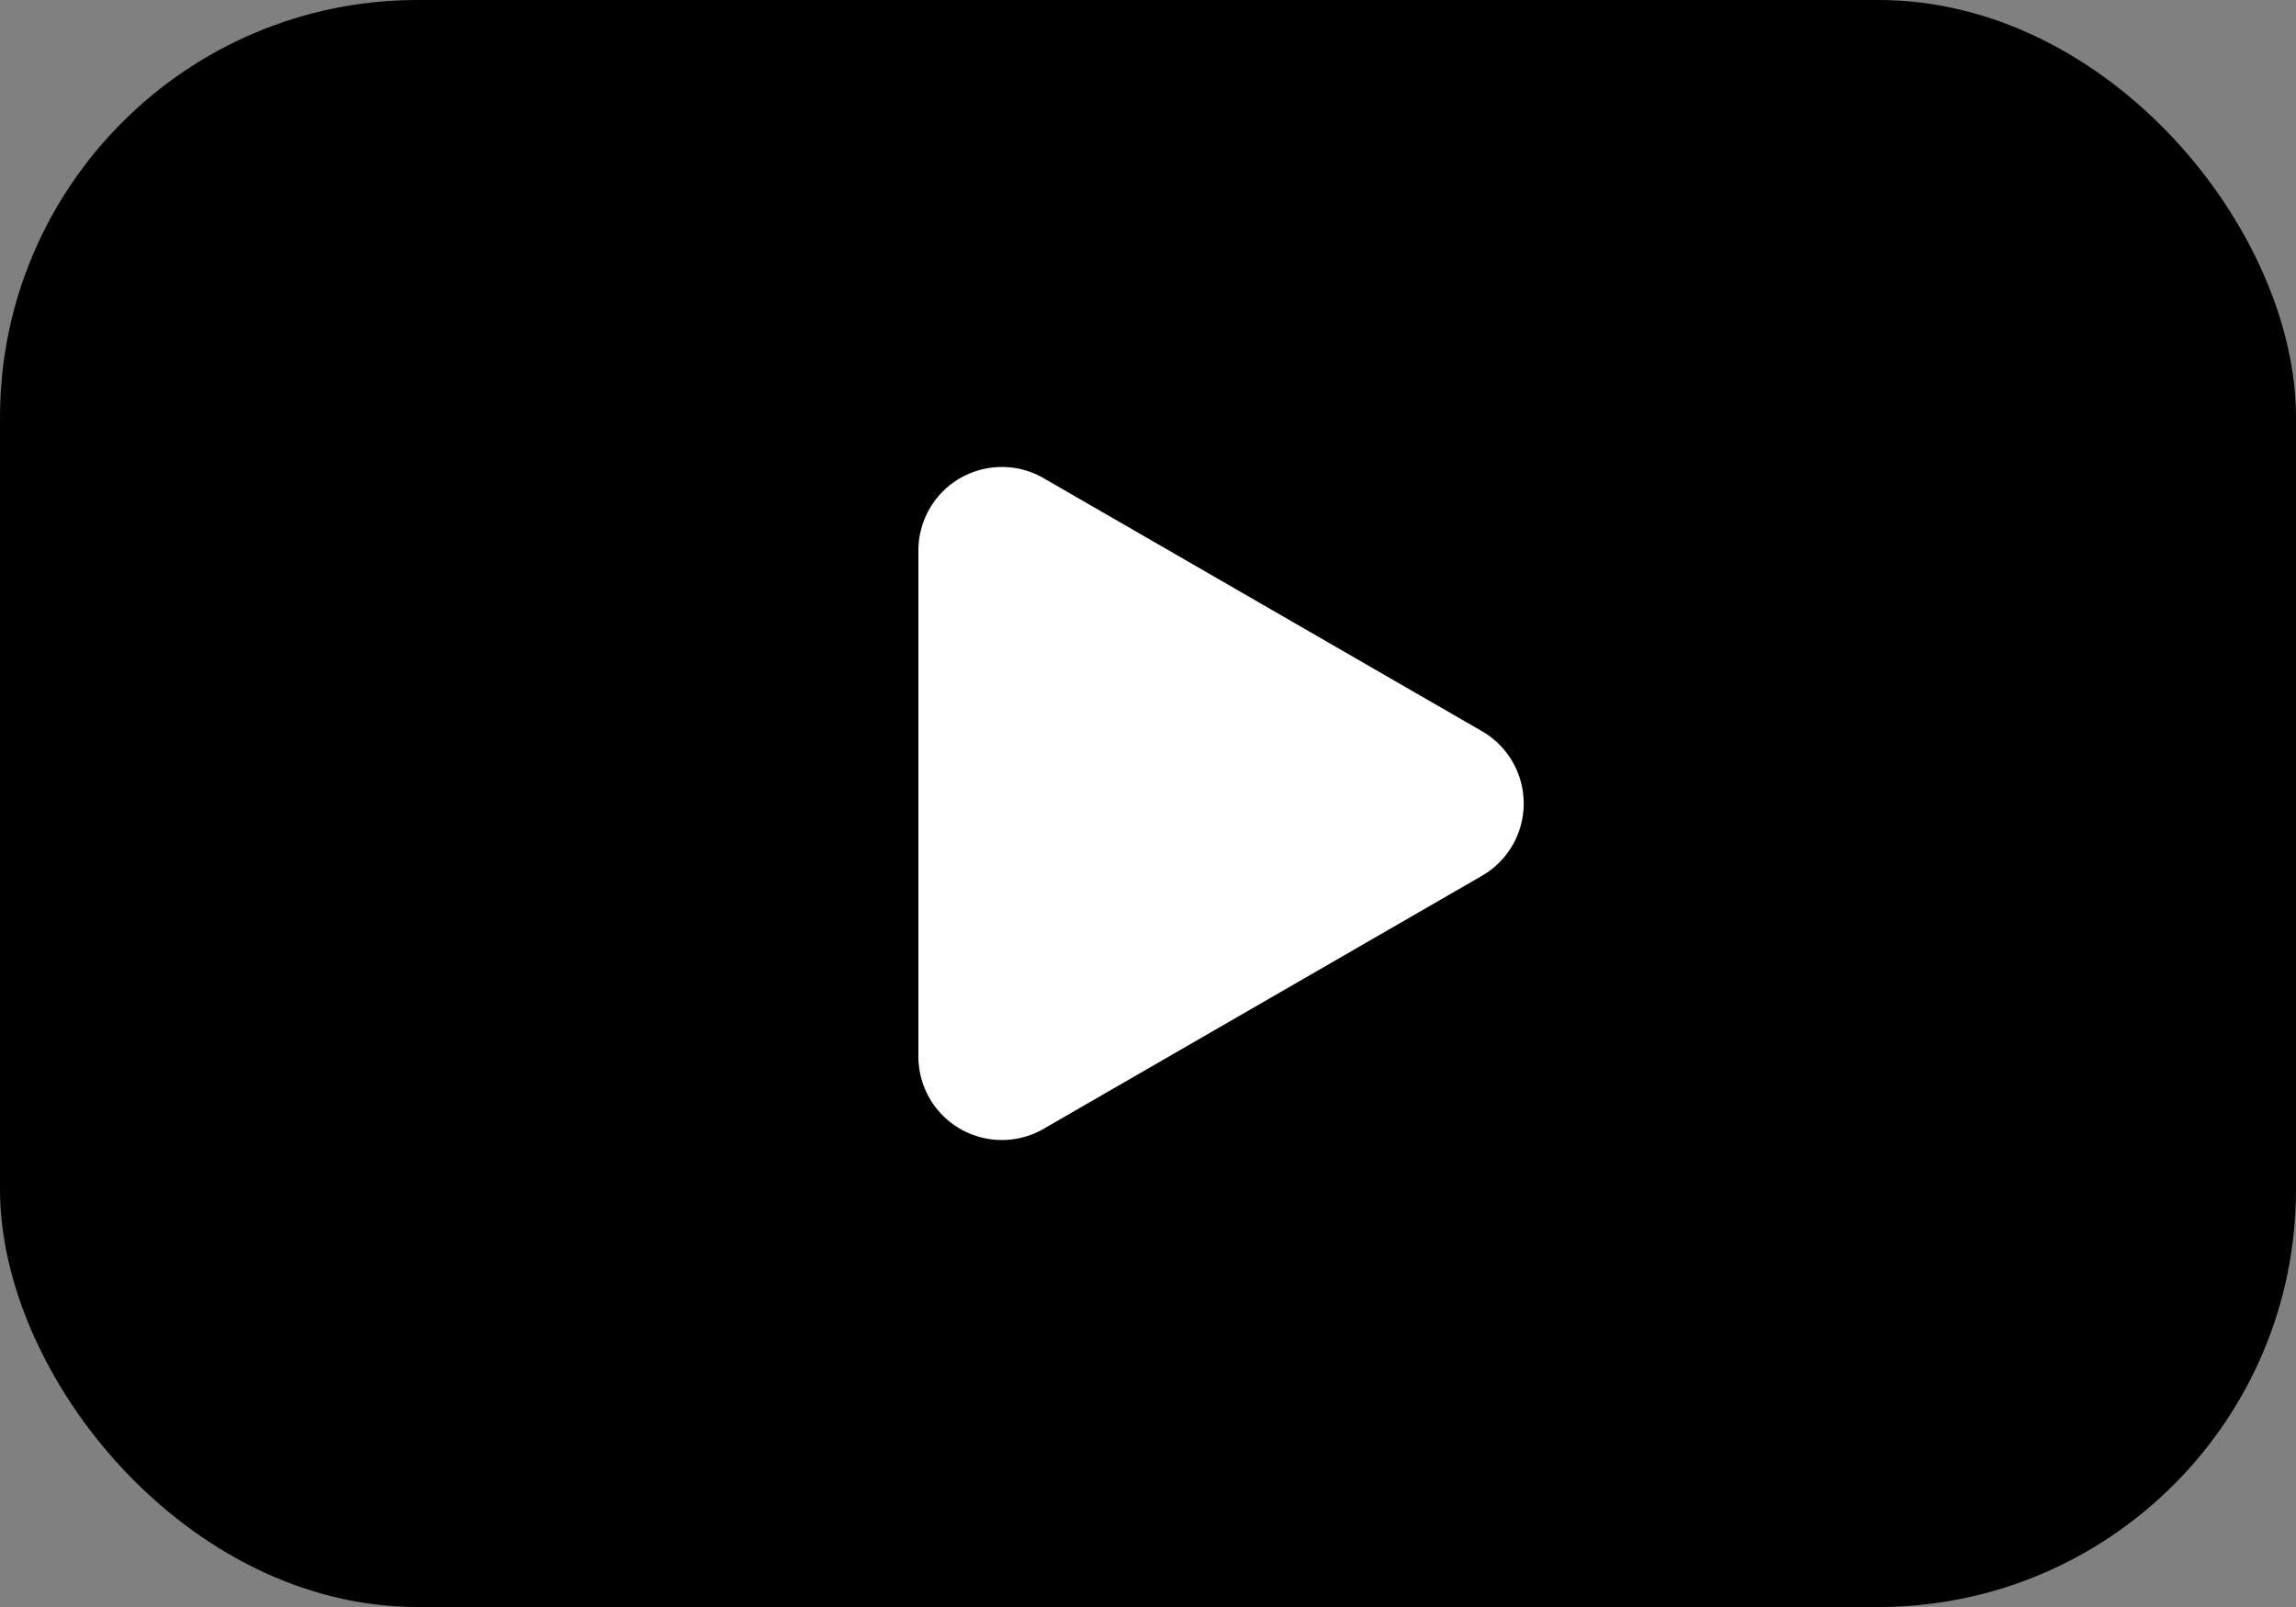 <svg xmlns="http://www.w3.org/2000/svg" width="55" height="38.5" viewBox="0 0 55 38.5"><rect x="0" y="0" width="55" height="38.5" fill="#808080" stroke="none"/><g transform="translate(-6041 -3718)"><rect width="55" height="38.5" rx="10" transform="translate(6041 3718)"/><path d="M118.5,640.518a2,2,0,0,1,0,3.464L108,650.044a2,2,0,0,1-3-1.732V636.188a2,2,0,0,1,3-1.732Z" transform="translate(5958 3095)" fill="#fff"/></g></svg>